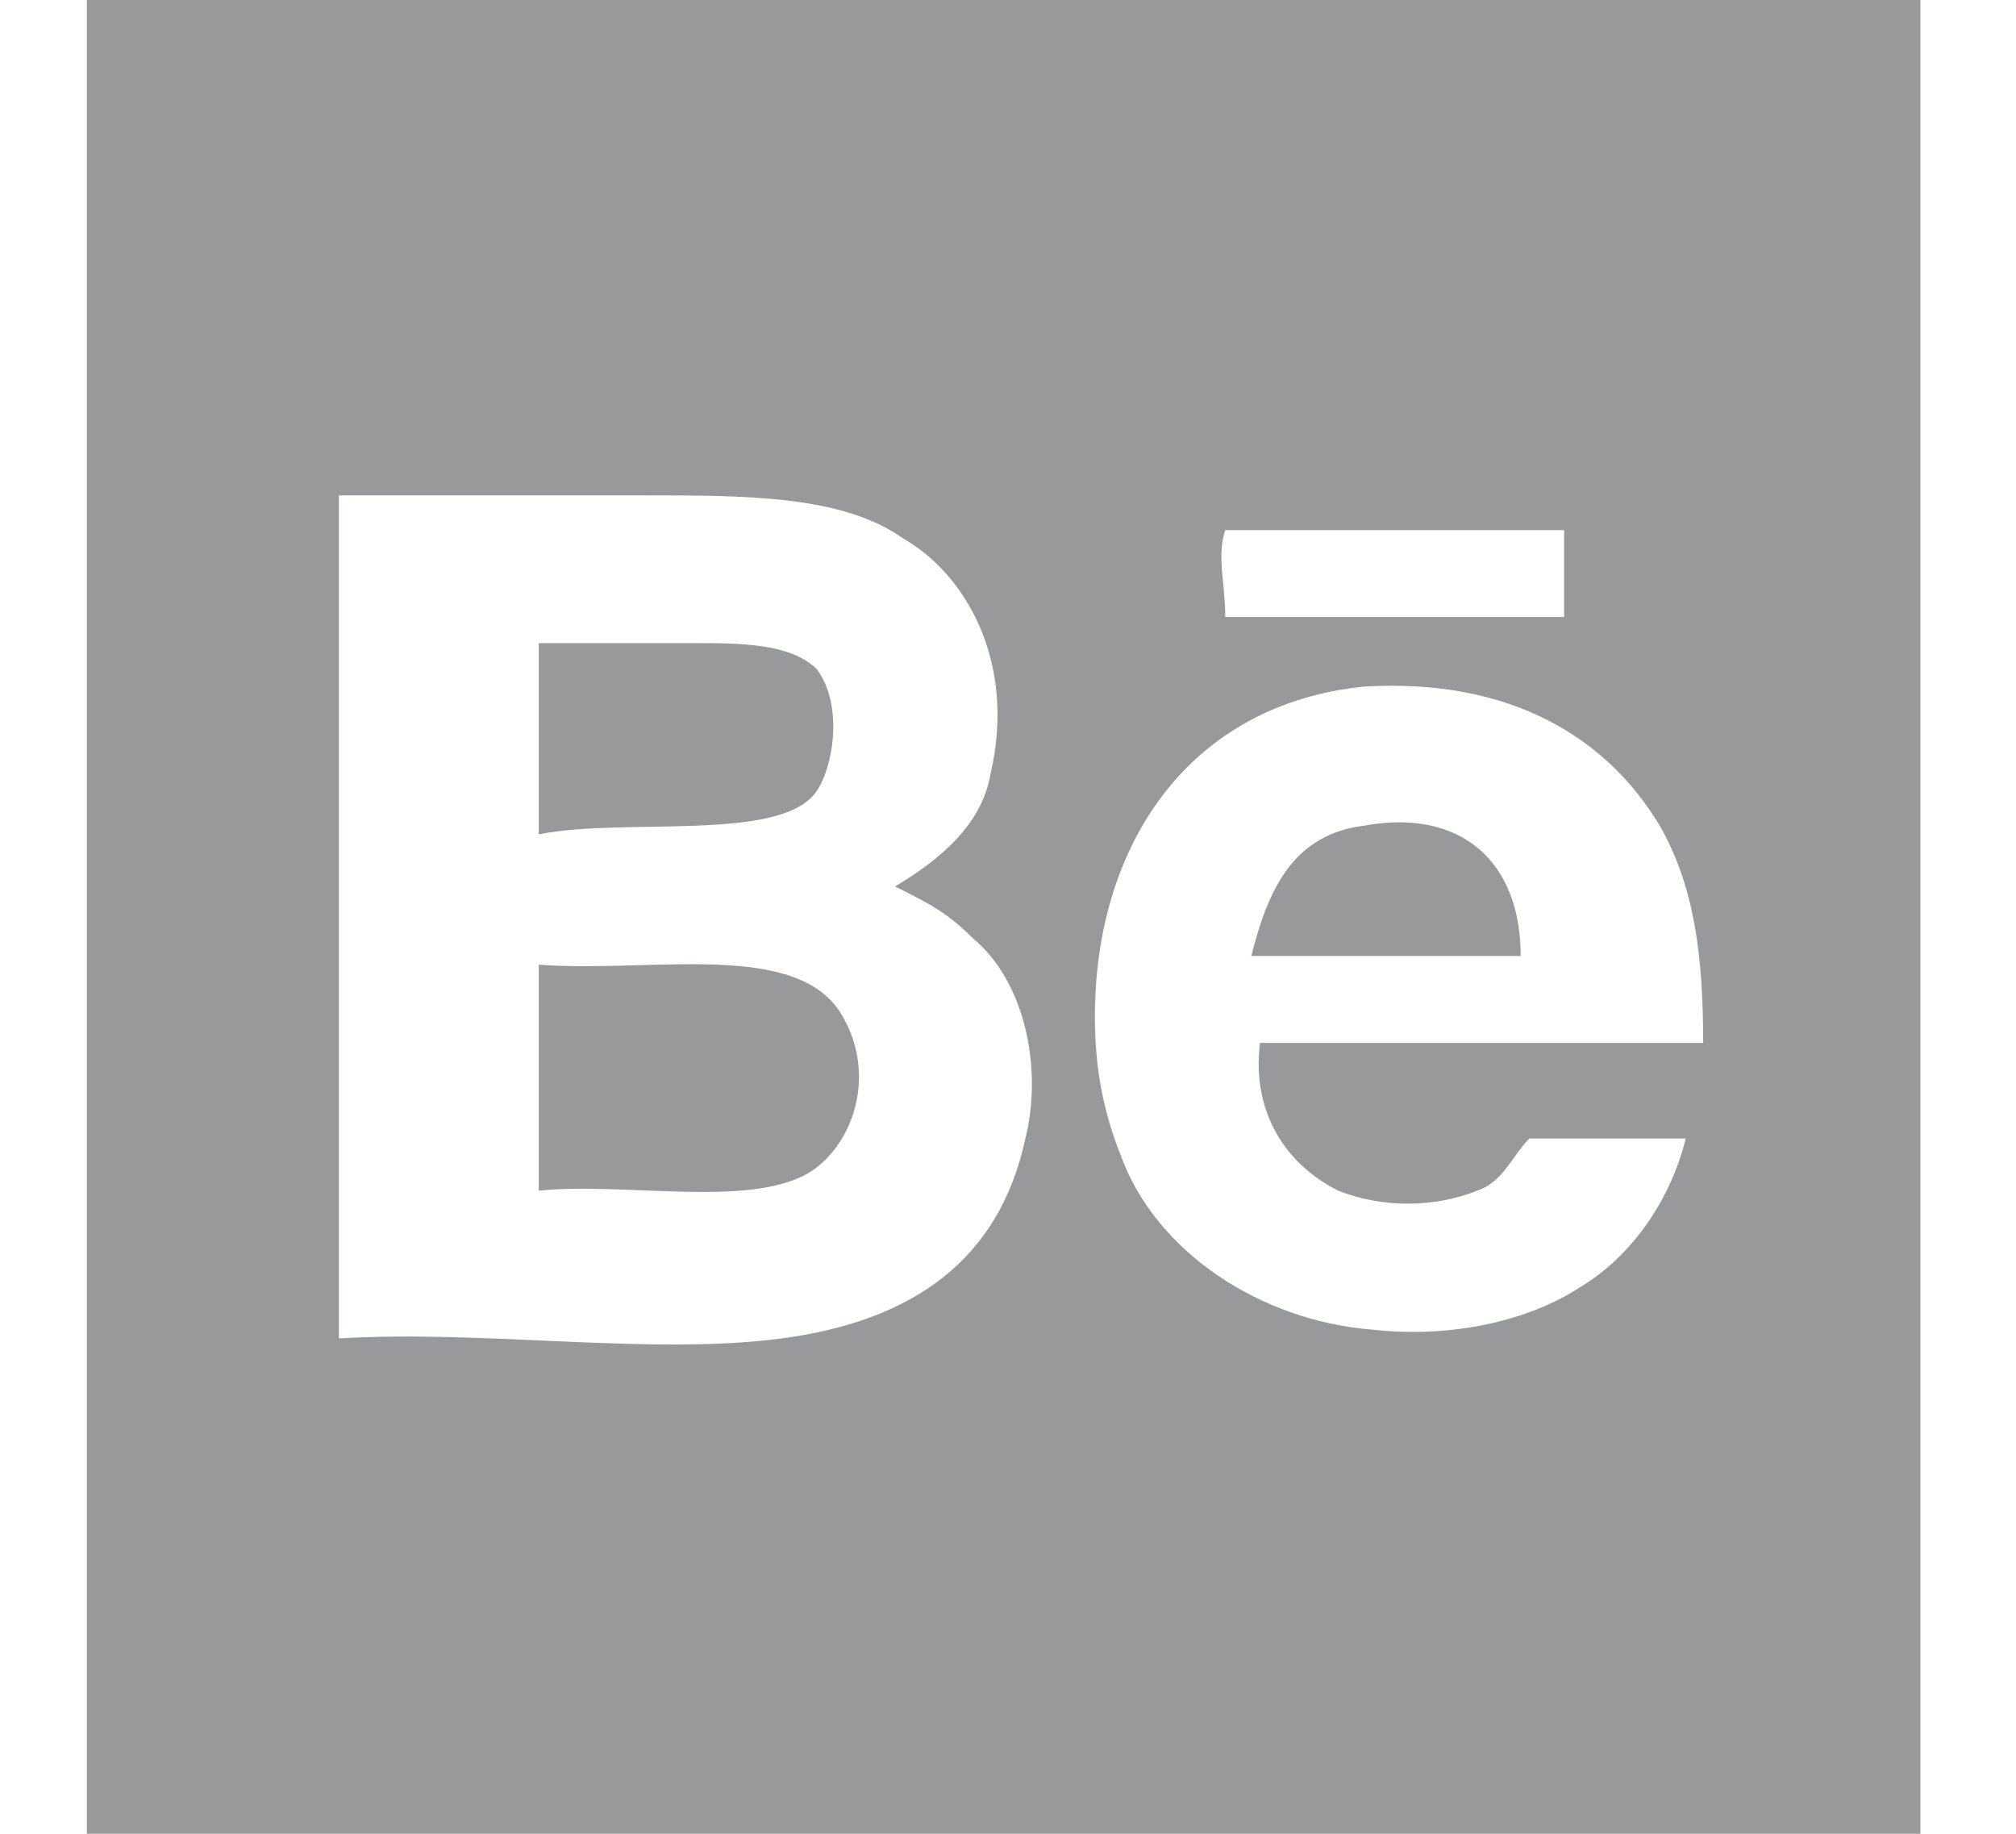 <svg viewBox="0 0 23.2 21.1" xmlns="http://www.w3.org/2000/svg"><g fill="#97999a"><path d="m1 0v21.1h21.1v-21.1zm13.1 6.1h3.9v1h-3.9c0-.4-.1-.7 0-1zm-2.3 7c-.3 1.4-1.3 2.1-2.8 2.3s-3.4-.1-5.1 0v-9.6-.1h3.5c1.2 0 2.3 0 3 .5.7.4 1.3 1.4 1 2.7-.1.6-.6 1-1.1 1.3.4.2.6.3.9.6.6.5.8 1.5.6 2.3zm3.6.6c.5.2 1.1.2 1.6 0 .3-.1.4-.4.6-.6h1.8c-.2.8-.7 1.4-1.2 1.7-.6.4-1.5.6-2.4.5-1.3-.1-2.5-.9-2.9-2-.2-.5-.3-1-.3-1.6 0-2 1.1-3.6 3.1-3.8 1.7-.1 2.8.6 3.4 1.6.4.7.5 1.5.5 2.5h-5.1c-.1.8.3 1.4.9 1.7z"/><path d="m6.2 11.1s0 .1 0 0v2.6c1-.1 2.4.2 3.1-.2.5-.3.8-1.1.4-1.8-.5-.9-2.2-.5-3.5-.6zm3.2-2c.2-.3.3-1 0-1.4-.3-.3-.9-.3-1.4-.3h-1.8v2.2c1-.2 2.8.1 3.2-.5zm6.3.4c-.8.1-1.1.7-1.3 1.5h3.1c0-1.1-.7-1.7-1.8-1.5z"/></g></svg>